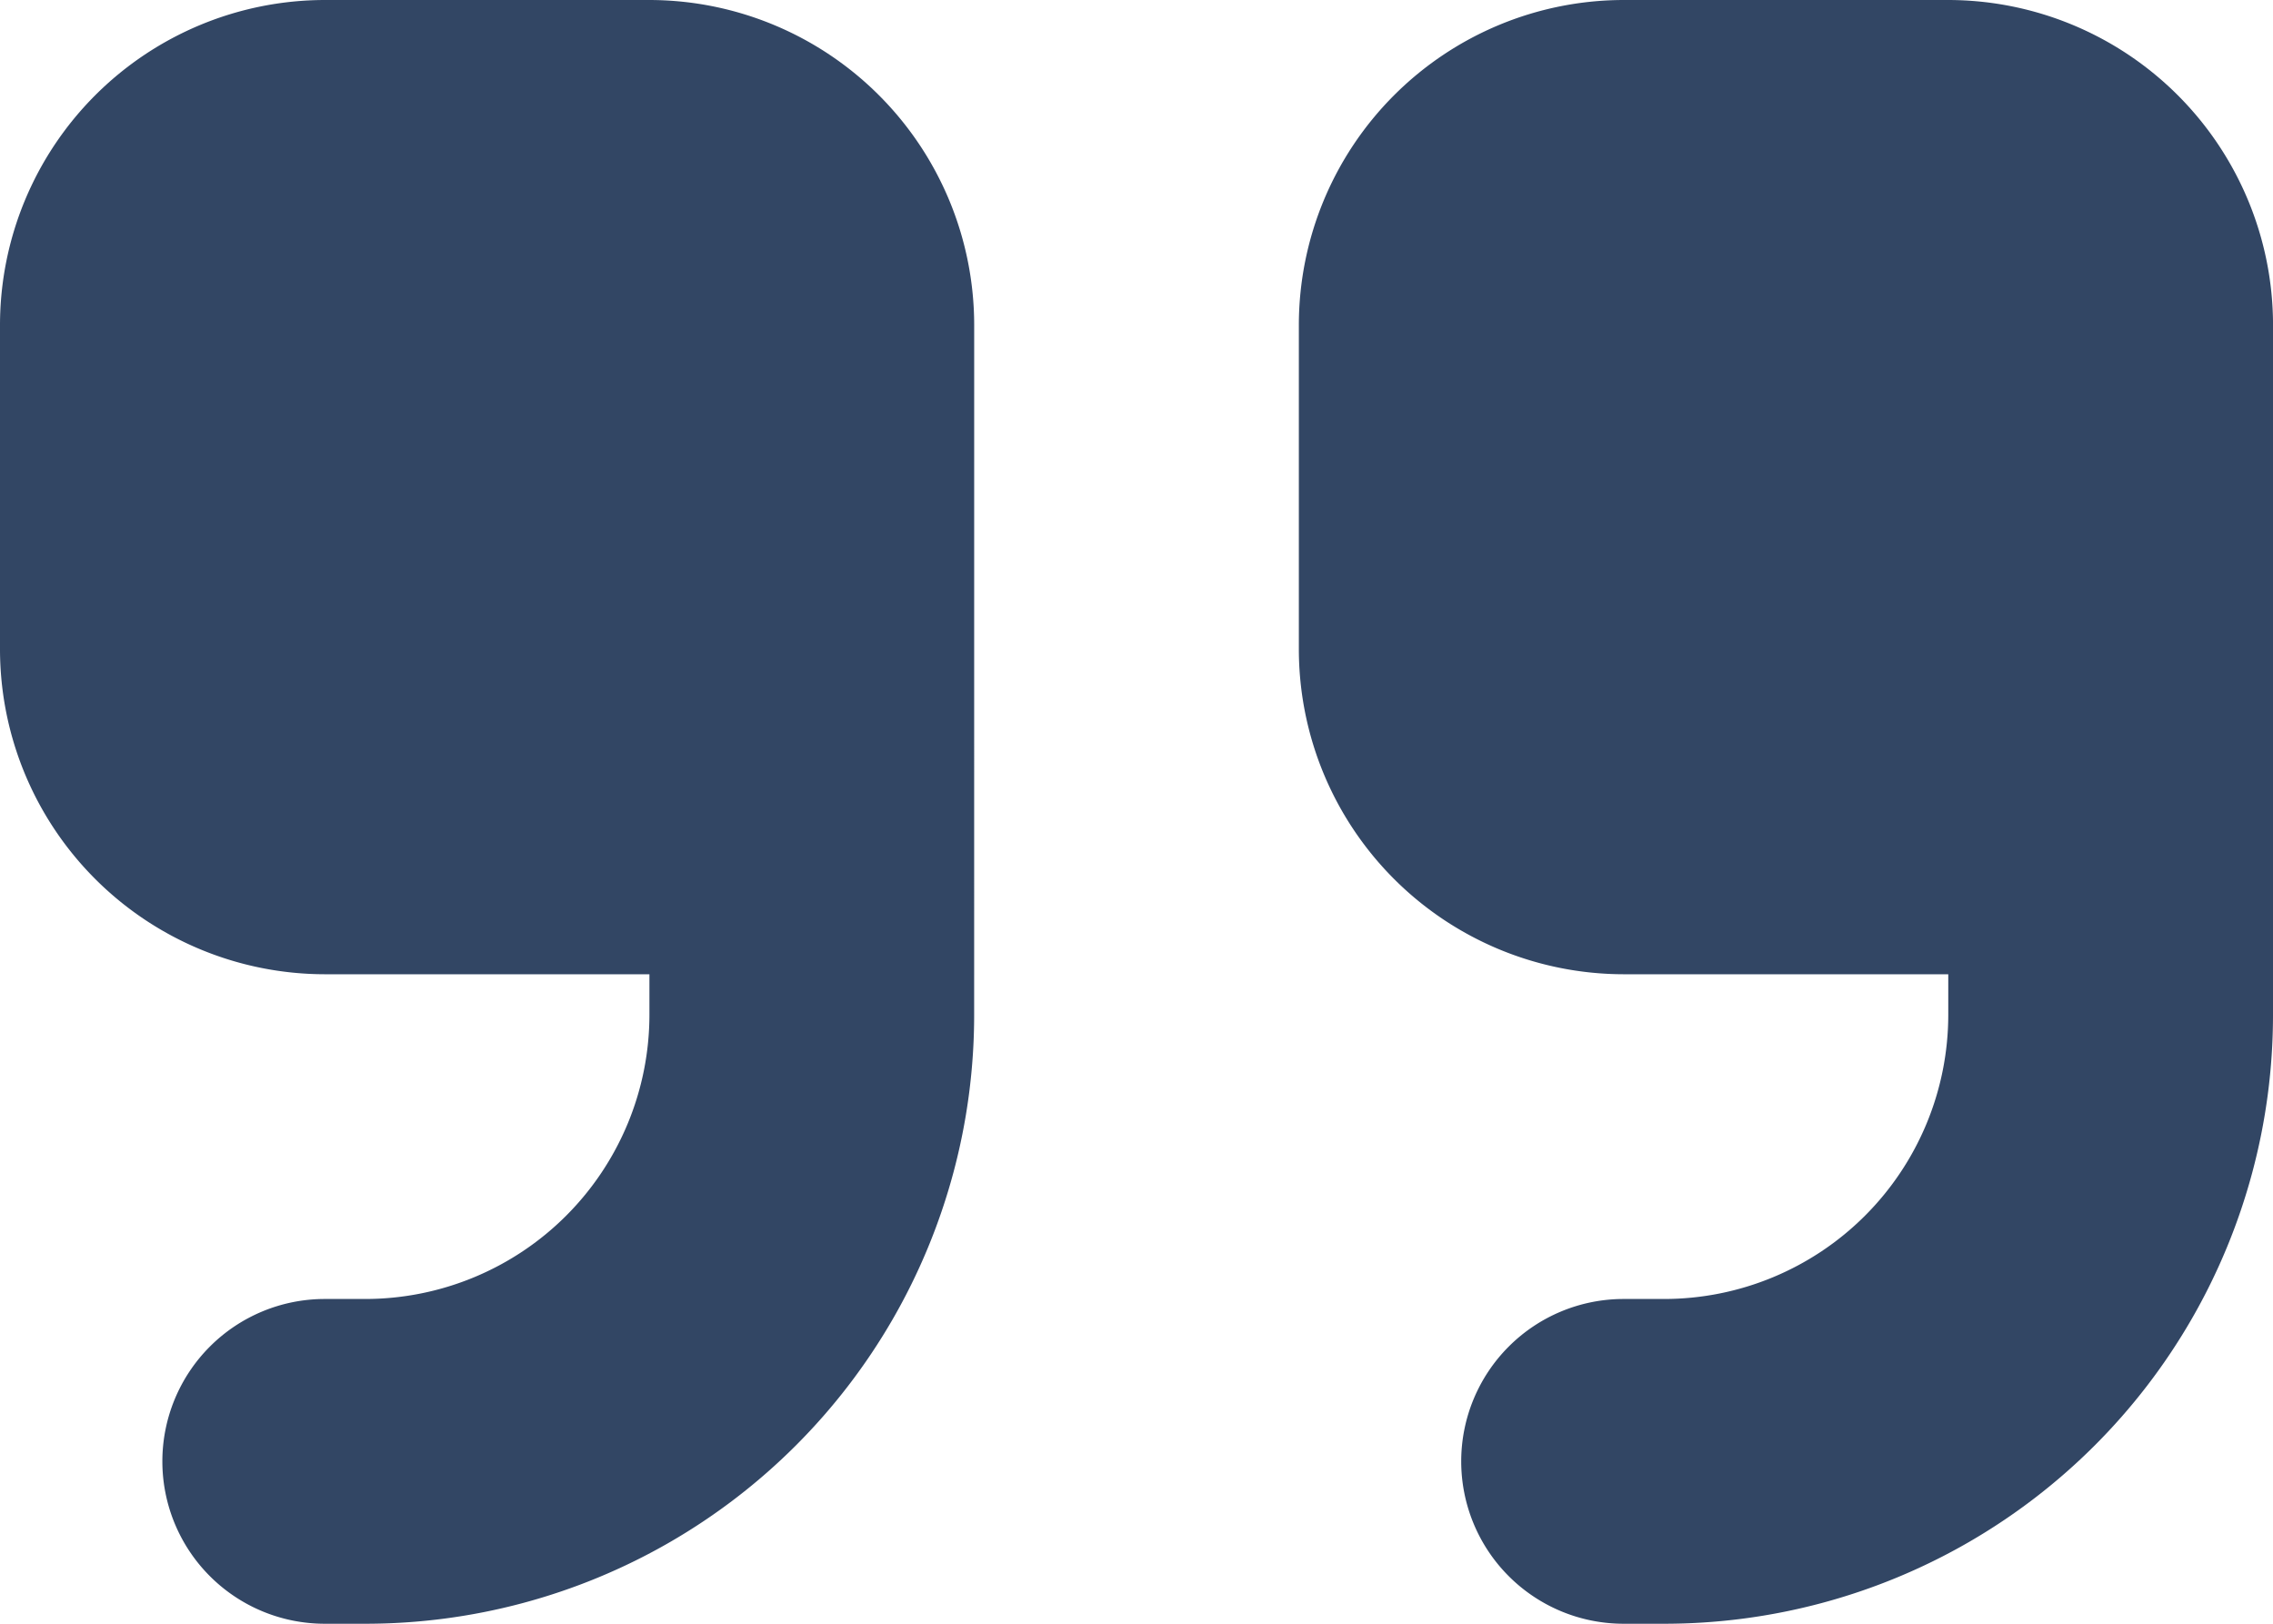 <svg xmlns="http://www.w3.org/2000/svg" width="68.506" height="48.933" viewBox="0 0 68.506 48.933">
  <path id="Icon_fa-solid-quote-right" data-name="Icon fa-solid-quote-right" d="M68.506,37.333a18.345,18.345,0,0,1-18.35,18.35H48.933a4.893,4.893,0,0,1,0-9.787h1.223a8.569,8.569,0,0,0,8.563-8.563V36.11H48.933a9.8,9.8,0,0,1-9.787-9.787V16.537A9.8,9.8,0,0,1,48.933,6.75H58.72a9.8,9.8,0,0,1,9.787,9.787Zm-39.146,0a18.345,18.345,0,0,1-18.35,18.35H9.787a4.893,4.893,0,0,1,0-9.787H11.01a8.569,8.569,0,0,0,8.563-8.563V36.11H9.787A9.8,9.8,0,0,1,0,26.323V16.537A9.8,9.8,0,0,1,9.787,6.75h9.787a9.8,9.8,0,0,1,9.787,9.787Z" transform="translate(0 -6.75)" fill="#324664"/>
</svg>
